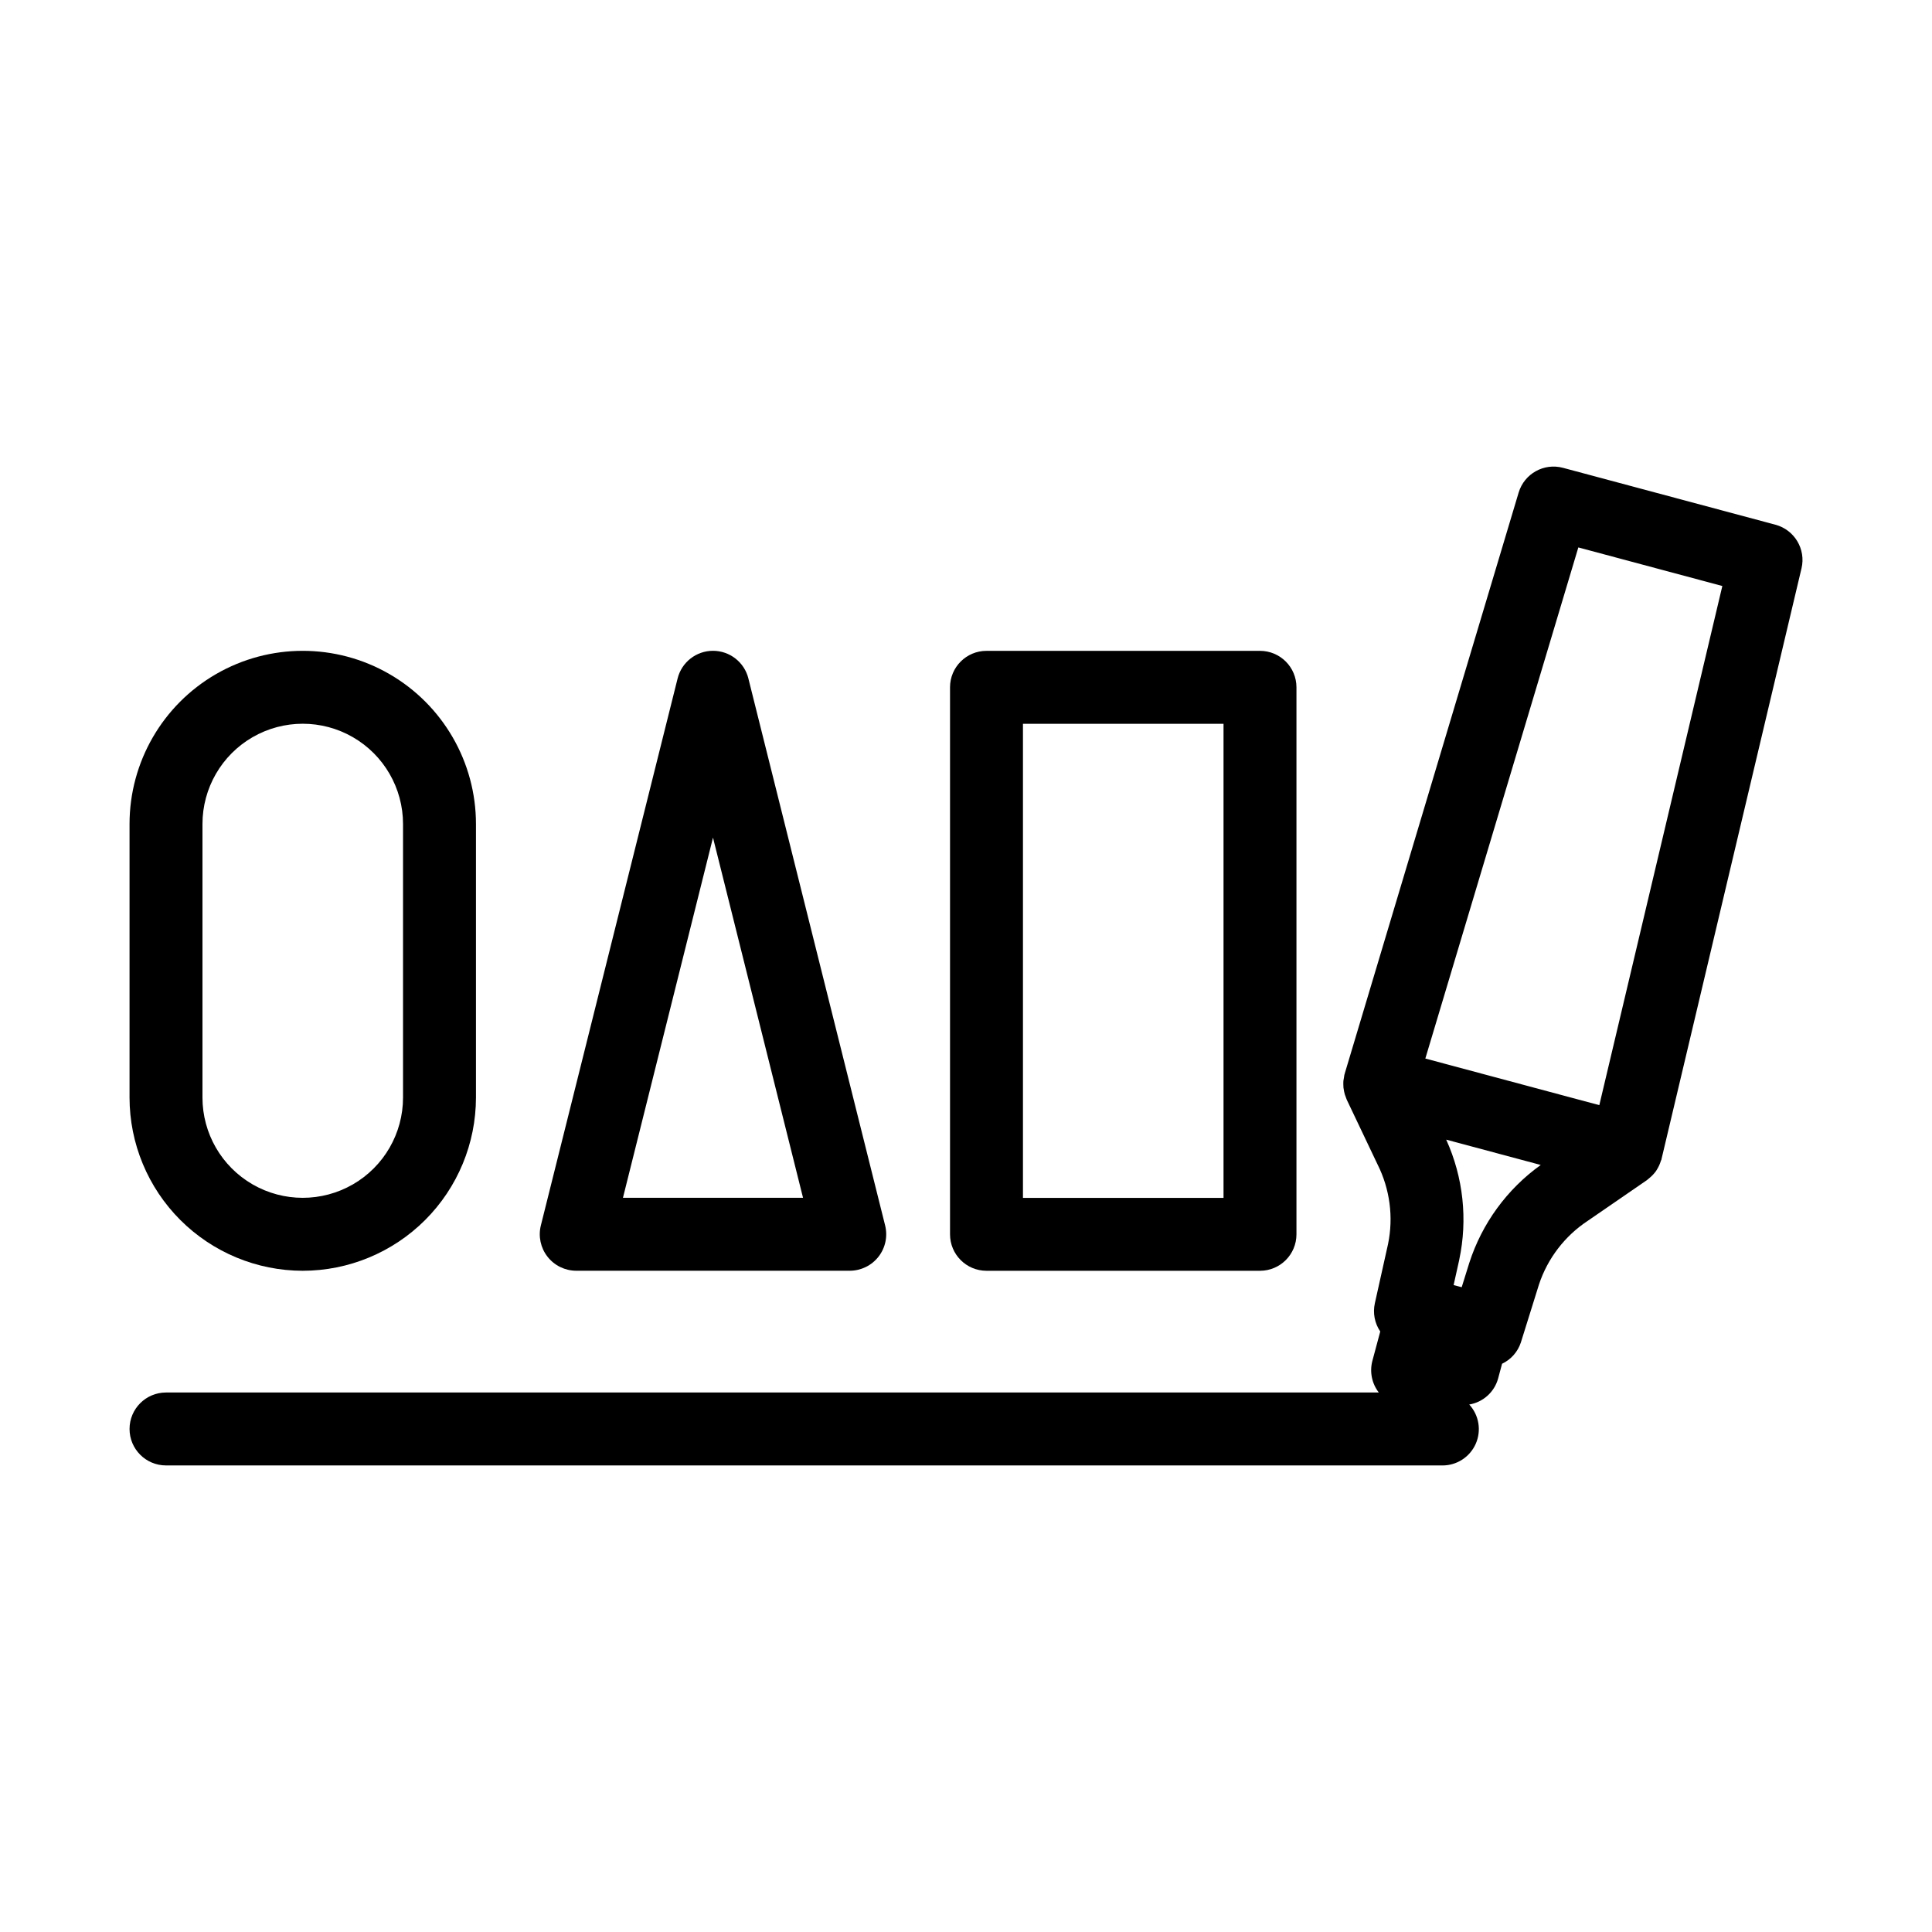 <?xml version="1.0" encoding="UTF-8"?>
<!-- Uploaded to: ICON Repo, www.iconrepo.com, Generator: ICON Repo Mixer Tools -->
<svg fill="#000000" width="800px" height="800px" version="1.1" viewBox="144 144 512 512" xmlns="http://www.w3.org/2000/svg">
 <g>
  <path d="m187.99 532.36h338.25c3.828 0.016 7.301-2.242 8.848-5.742 1.543-3.504 0.867-7.586-1.723-10.406 3.672-0.609 6.656-3.297 7.648-6.883l1.051-3.918c2.375-1.125 4.18-3.18 4.992-5.676l4.781-15.305v-0.004c2.293-6.941 6.867-12.902 12.977-16.922l15.609-10.738c0.078-0.055 0.145-0.129 0.223-0.184 0.137-0.098 0.254-0.215 0.383-0.32 0.691-0.551 1.305-1.195 1.824-1.914 0.074-0.102 0.129-0.211 0.199-0.316v-0.004c0.477-0.746 0.848-1.559 1.102-2.406 0.035-0.117 0.117-0.207 0.148-0.324 0.02-0.074 0.02-0.148 0.035-0.223l0.012-0.039 37.066-156.41h0.004c1.203-5.086-1.855-10.211-6.906-11.566l-56.297-15.078c-5.051-1.359-10.266 1.551-11.762 6.562l-46.086 153.96c-0.016 0.051-0.016 0.102-0.031 0.152-0.012 0.047-0.039 0.086-0.051 0.133-0.055 0.203-0.059 0.406-0.098 0.609v-0.004c-0.078 0.355-0.137 0.715-0.176 1.074-0.027 0.312-0.016 0.617-0.016 0.926 0.004 0.293 0.004 0.586 0.035 0.875h0.004c0.035 0.332 0.094 0.66 0.164 0.984 0.055 0.262 0.109 0.52 0.188 0.777 0.102 0.328 0.219 0.652 0.355 0.969 0.059 0.141 0.09 0.289 0.156 0.426l8.168 17.168c3.269 6.519 4.25 13.949 2.781 21.09l-3.5 15.711c-0.57 2.582-0.051 5.281 1.434 7.469l-2.082 7.758c-0.777 2.914-0.152 6.023 1.695 8.41h-321.4c-5.34 0-9.664 4.328-9.664 9.664 0 5.336 4.324 9.664 9.664 9.664zm345.39-53.695-2.016 6.461-2.141-0.57 1.484-6.664-0.004-0.004c2.289-10.719 1.082-21.887-3.445-31.871l25.051 6.711v0.004c-8.926 6.391-15.562 15.484-18.93 25.934zm28.895-189.59 38.16 10.223-32.602 137.58-46.105-12.355z"/>
  <path d="m405.43 480.77h72.48c5.336 0 9.664-4.328 9.664-9.664v-144.96c0-5.34-4.328-9.664-9.664-9.664h-72.48c-5.34 0-9.664 4.328-9.664 9.664v144.96c0 5.336 4.324 9.664 9.664 9.664zm9.664-144.96h53.152v125.64h-53.152z"/>
  <path d="m332.95 316.47c-4.434 0-8.301 3.019-9.375 7.32l-36.242 144.96c-0.719 2.887-0.07 5.945 1.762 8.289 1.832 2.348 4.641 3.715 7.617 3.719h72.48c2.977-0.004 5.785-1.371 7.617-3.719 1.832-2.344 2.481-5.402 1.758-8.289l-36.242-144.96h0.004c-1.078-4.301-4.941-7.32-9.379-7.32zm-23.863 144.96 23.863-95.453 23.863 95.453z"/>
  <path d="m224.23 480.77c12.172-0.016 23.84-4.856 32.445-13.461 8.605-8.605 13.445-20.273 13.461-32.445v-72.48c0-16.402-8.75-31.559-22.953-39.758-14.203-8.199-31.703-8.199-45.906 0-14.203 8.199-22.949 23.355-22.949 39.758v72.48c0.012 12.172 4.852 23.84 13.457 32.445 8.609 8.605 20.277 13.445 32.445 13.461zm-26.574-118.39c0-9.496 5.062-18.27 13.285-23.02 8.223-4.746 18.355-4.746 26.578 0 8.223 4.75 13.289 13.523 13.289 23.02v72.48c0 9.496-5.066 18.27-13.289 23.016s-18.355 4.746-26.578 0-13.285-13.52-13.285-23.016z"/>
 </g>
</svg>